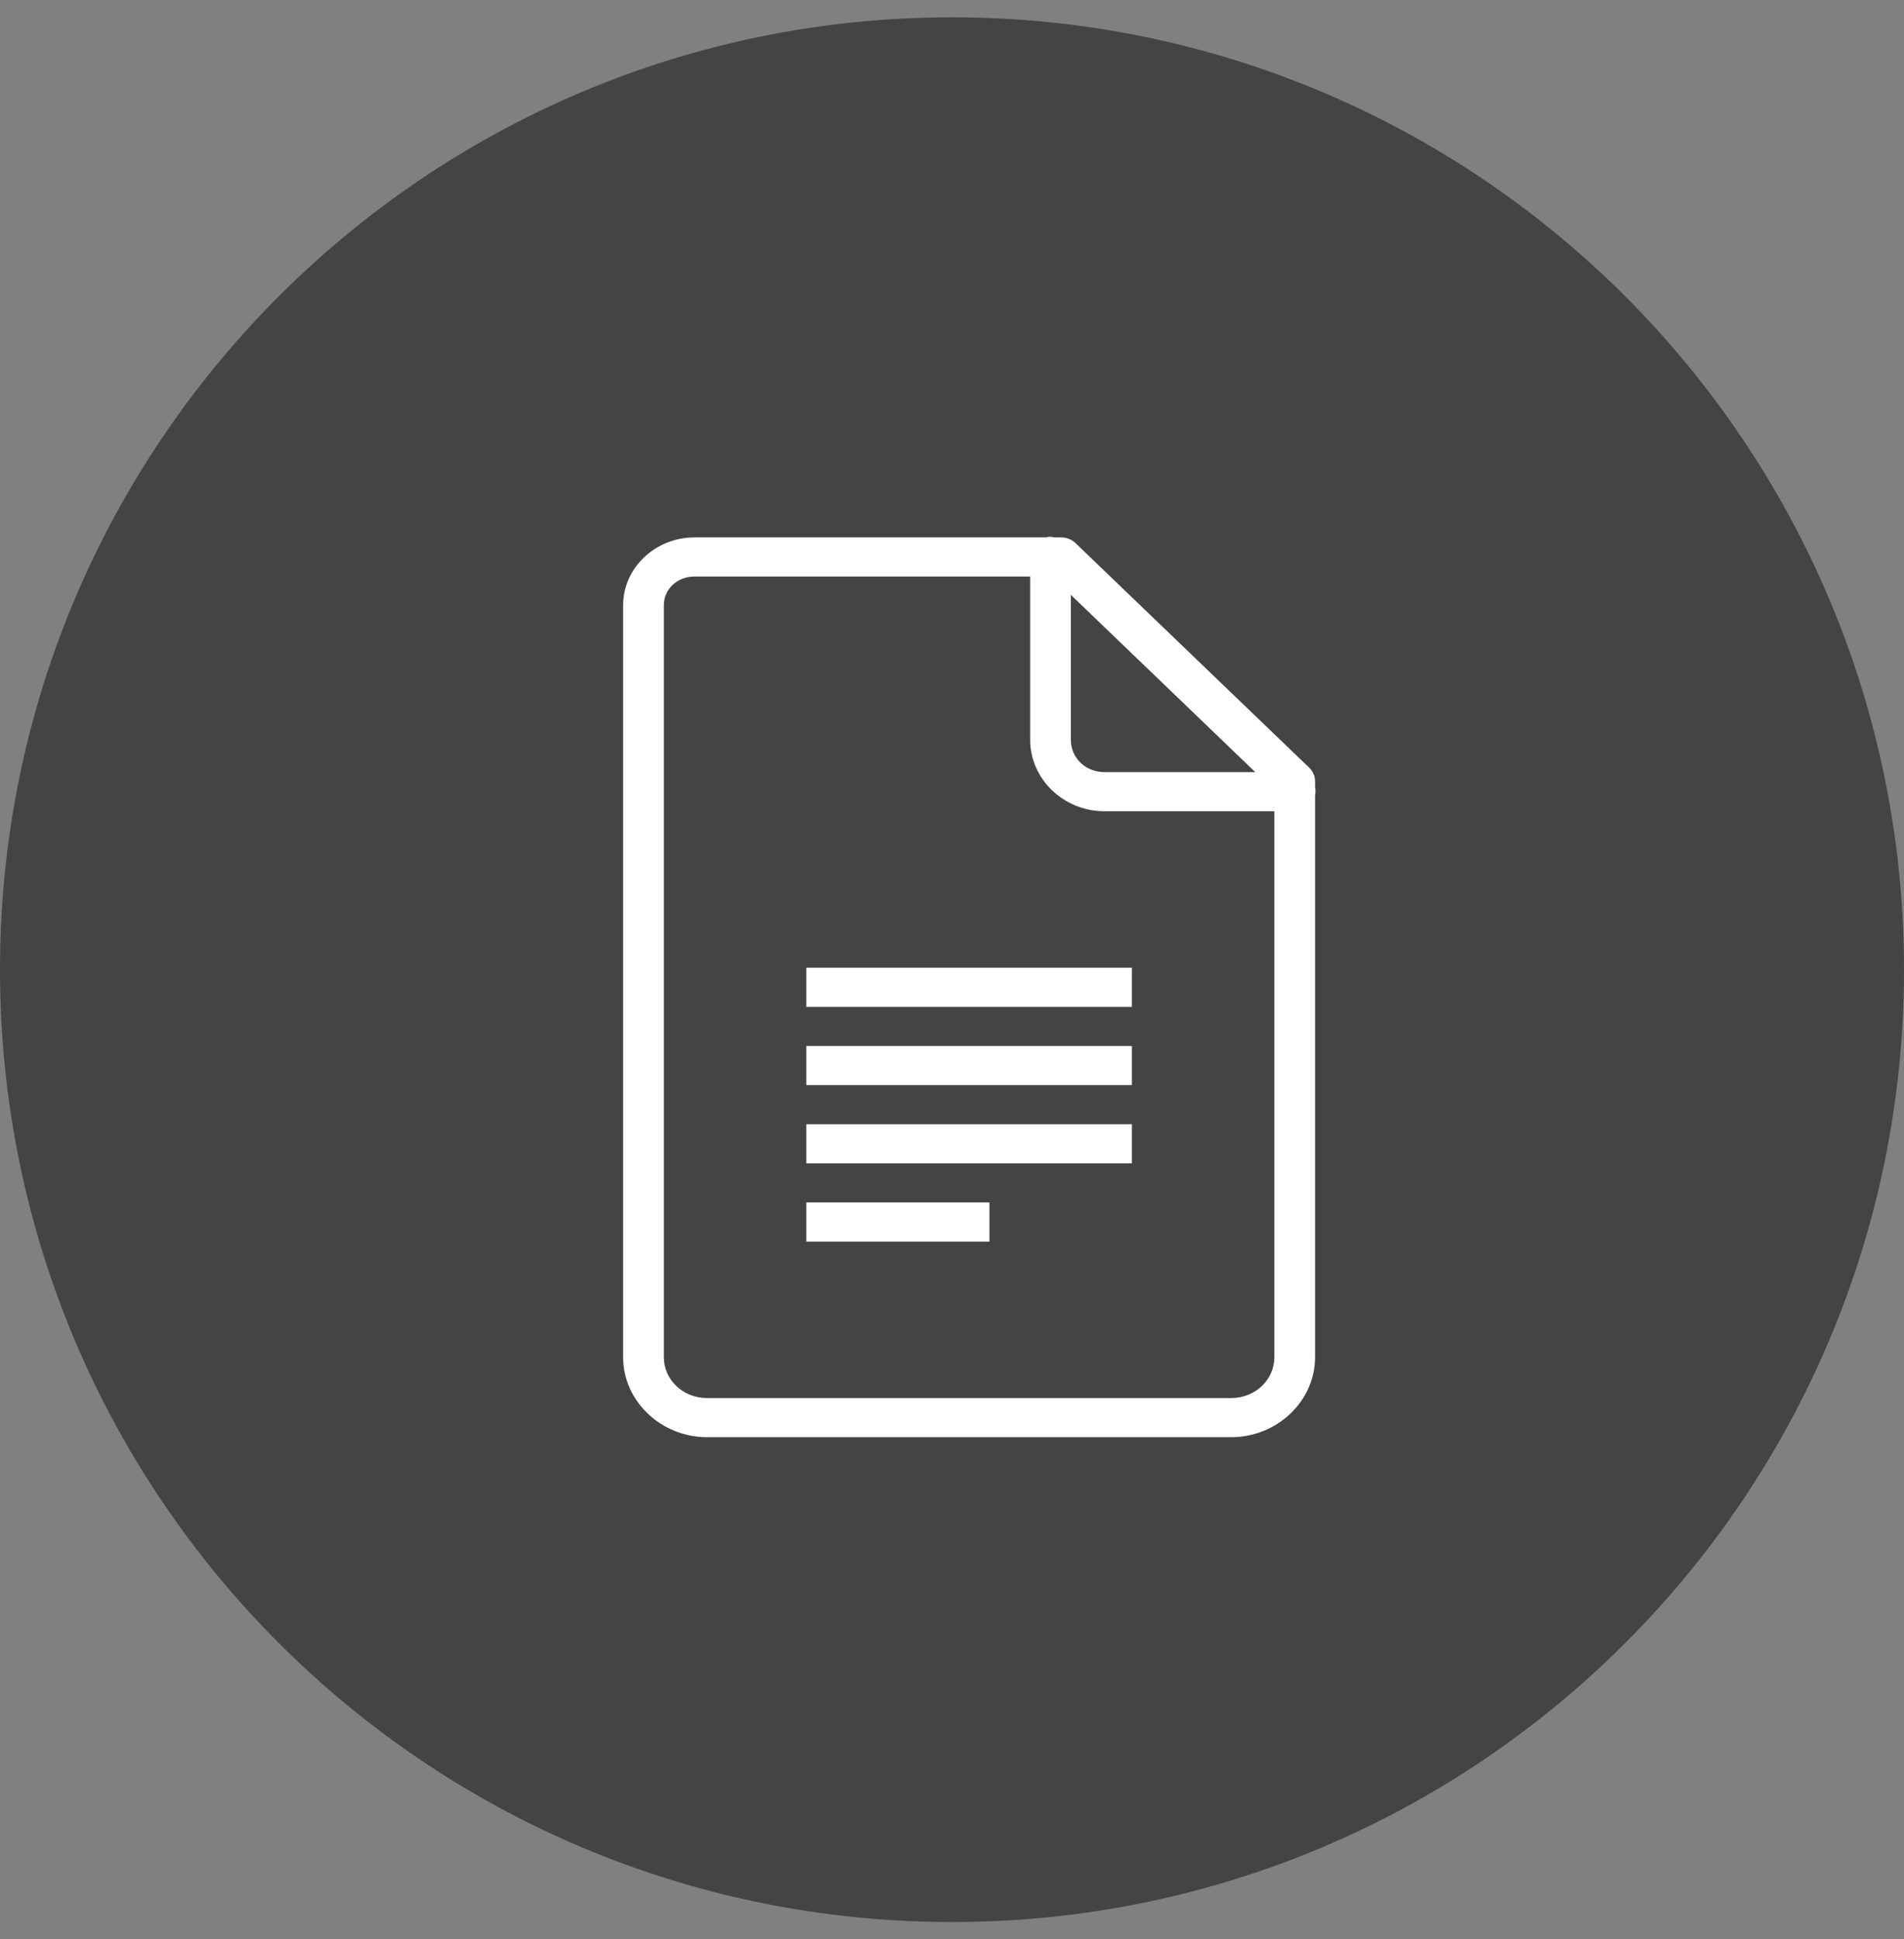 <?xml version="1.0" encoding="UTF-8"?> <svg xmlns="http://www.w3.org/2000/svg" width="55" height="56" viewBox="0 0 55 56" fill="none"><rect x="0" y="0" width="55" height="56" fill="#808080" stroke="none"/> <g clip-path="url(#clip0_166_8)"> <path d="M27.5 55.5C42.688 55.5 55 43.188 55 28C55 12.812 42.688 0.5 27.5 0.5C12.312 0.5 0 12.812 0 28C0 43.188 12.312 55.5 27.5 55.5Z" fill="#444444"></path> <path d="M30.29 15.5C30.265 15.505 30.24 15.511 30.217 15.518H20.058C18.932 15.518 18 16.398 18 17.477V39.188C18 40.461 19.098 41.5 20.425 41.5H35.563C36.89 41.5 37.988 40.461 37.988 39.188V22.967C38.004 22.892 38.004 22.812 37.988 22.737V22.578C37.992 22.428 37.933 22.28 37.823 22.172L31.062 15.677C30.95 15.571 30.796 15.514 30.639 15.518H30.456C30.403 15.505 30.346 15.498 30.29 15.5ZM20.058 16.648H29.758V21.36C29.758 22.497 30.724 23.426 31.907 23.426H36.812V39.188C36.812 39.847 36.257 40.37 35.563 40.37H20.425C19.732 40.37 19.176 39.847 19.176 39.188V17.477C19.176 17.012 19.564 16.648 20.058 16.648ZM30.933 17.177L36.261 22.296H31.907C31.358 22.296 30.933 21.888 30.933 21.36V17.177ZM23.291 27.944V29.074H32.697V27.944H23.291ZM23.291 30.203V31.333H32.697V30.203H23.291ZM23.291 32.463V33.593H32.697V32.463H23.291ZM23.291 34.722V35.852H28.582V34.722H23.291Z" fill="white"></path> </g> <defs> <clipPath id="clip0_166_8"> <rect width="55" height="55" fill="white" transform="translate(0 0.5)"></rect> </clipPath> </defs> </svg> 